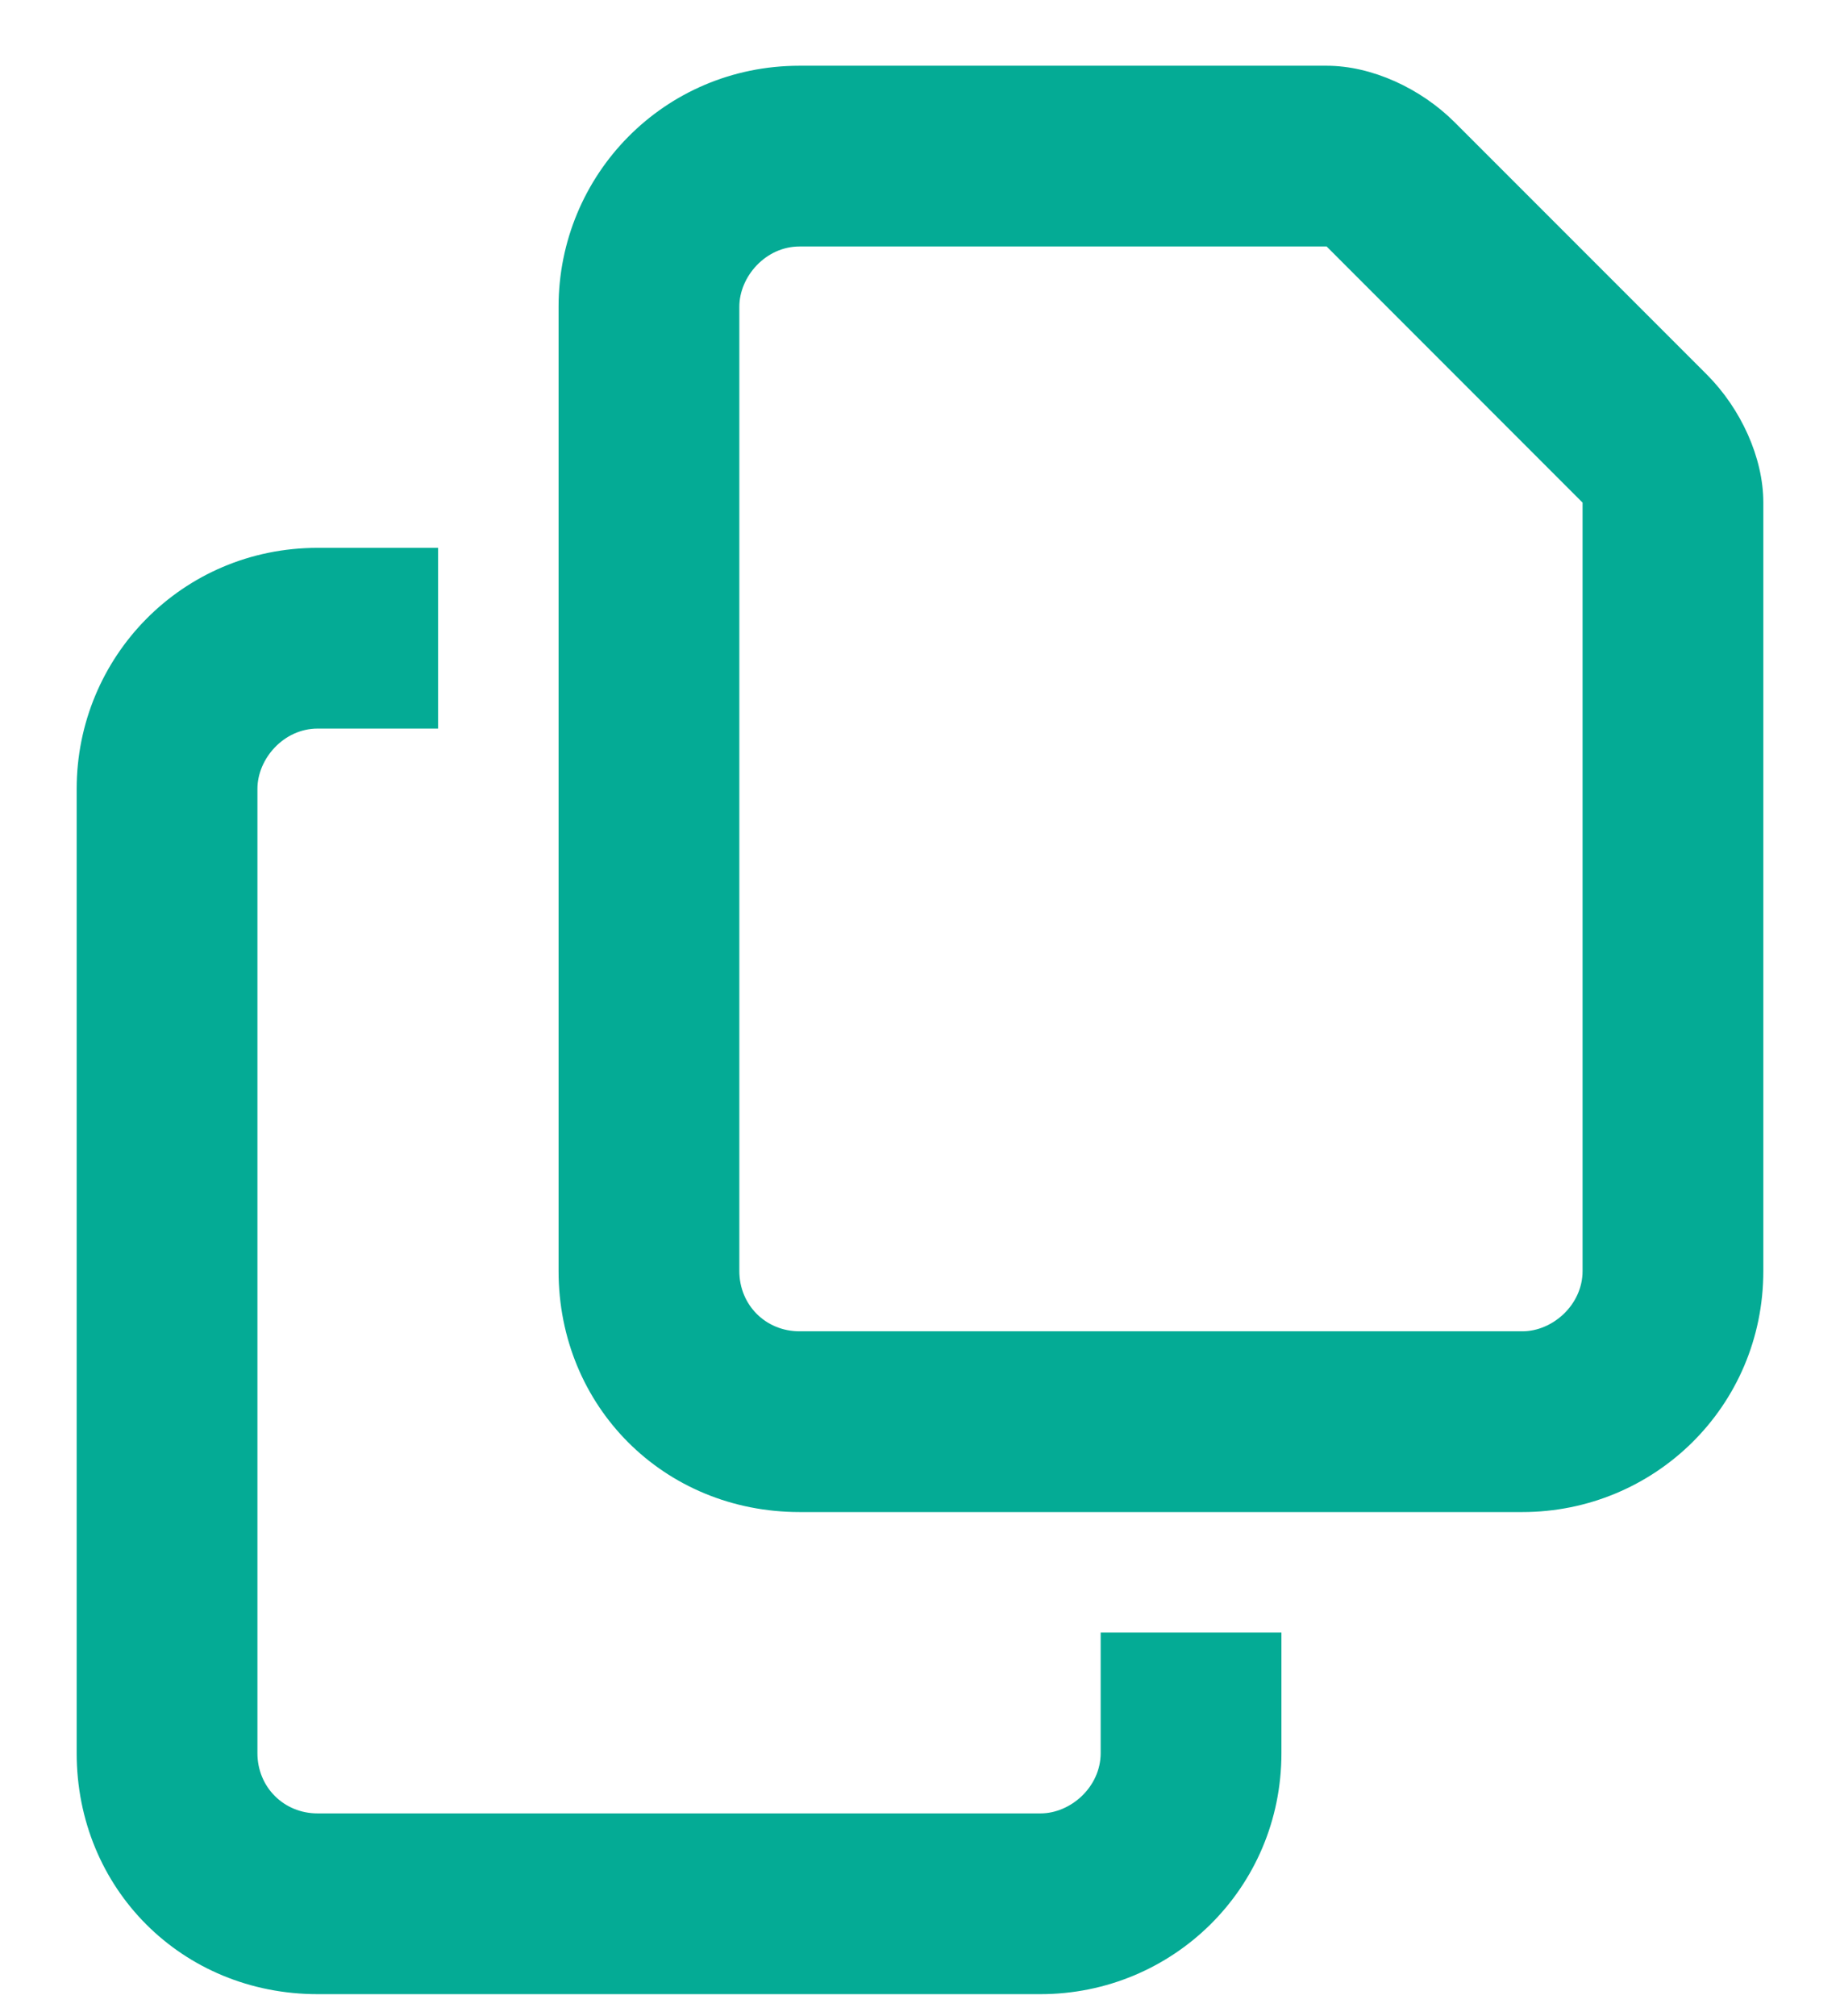<svg width="21" height="23" viewBox="0 0 21 23" fill="none" xmlns="http://www.w3.org/2000/svg">
    <path d="M17.375 15.188C17.719 15.188 18.062 14.887 18.062 14.5V5.734L15.141 2.812H9.125C8.738 2.812 8.438 3.156 8.438 3.5V14.5C8.438 14.887 8.738 15.188 9.125 15.188H17.375ZM9.125 17.25C7.578 17.25 6.375 16.047 6.375 14.5V3.5C6.375 1.996 7.578 0.75 9.125 0.75H15.141C15.656 0.75 16.215 1.008 16.602 1.395L19.48 4.273C19.867 4.66 20.125 5.219 20.125 5.734V14.5C20.125 16.047 18.879 17.25 17.375 17.25H9.125ZM3.625 6.25H5V8.312H3.625C3.238 8.312 2.938 8.656 2.938 9V20C2.938 20.387 3.238 20.688 3.625 20.688H11.875C12.219 20.688 12.562 20.387 12.562 20V18.625H14.625V20C14.625 21.547 13.379 22.75 11.875 22.75H3.625C2.078 22.75 0.875 21.547 0.875 20V9C0.875 7.496 2.078 6.25 3.625 6.25Z" fill="#04AB95"/>
</svg>
